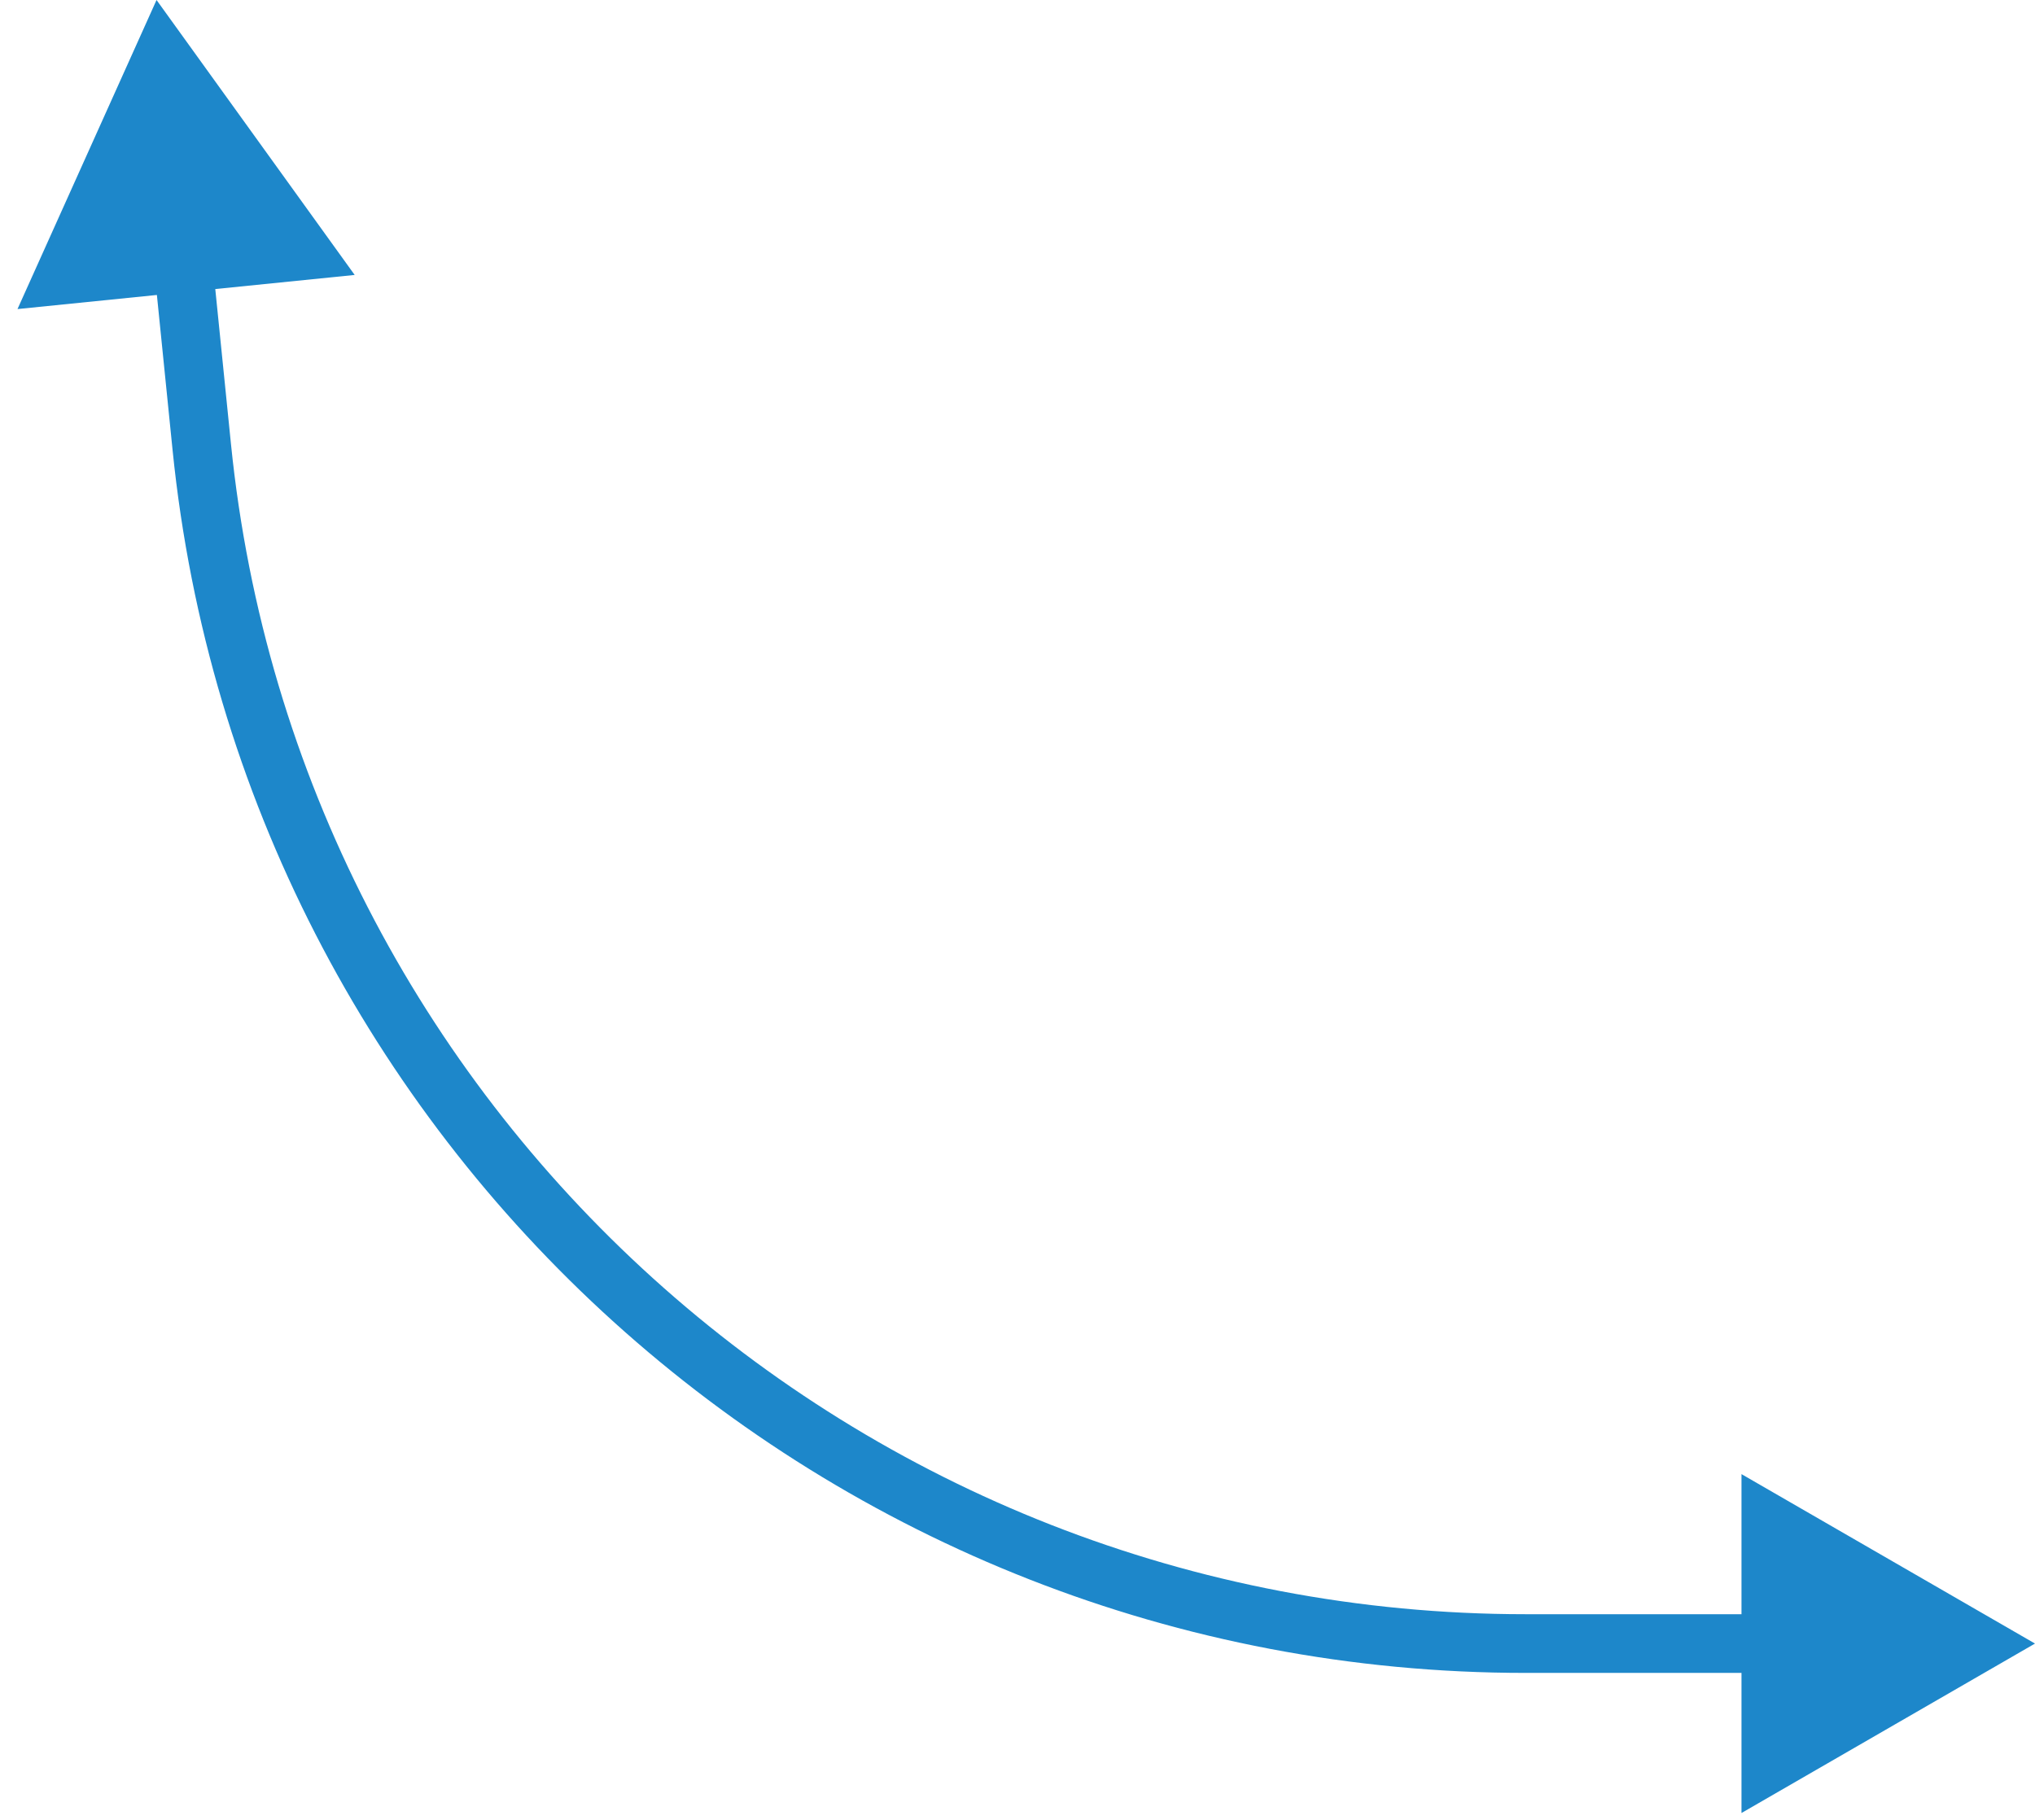 <svg xmlns="http://www.w3.org/2000/svg" width="104" height="93" viewBox="0 0 104 93" fill="none"><path d="M8 0L0.894 15.796L18.126 14.052L8 0ZM104 84L89 75.34V92.66L104 84ZM9.359 13.431L7.867 13.582L8.819 22.997L10.312 22.846L11.804 22.695L10.851 13.28L9.359 13.431ZM77.966 84V85.5H90.5V84V82.5H77.966V84ZM10.312 22.846L8.819 22.997C12.411 58.49 42.292 85.5 77.966 85.5V84V82.5C43.832 82.5 15.241 56.656 11.804 22.695L10.312 22.846Z" fill="#1D87CA"></path></svg>